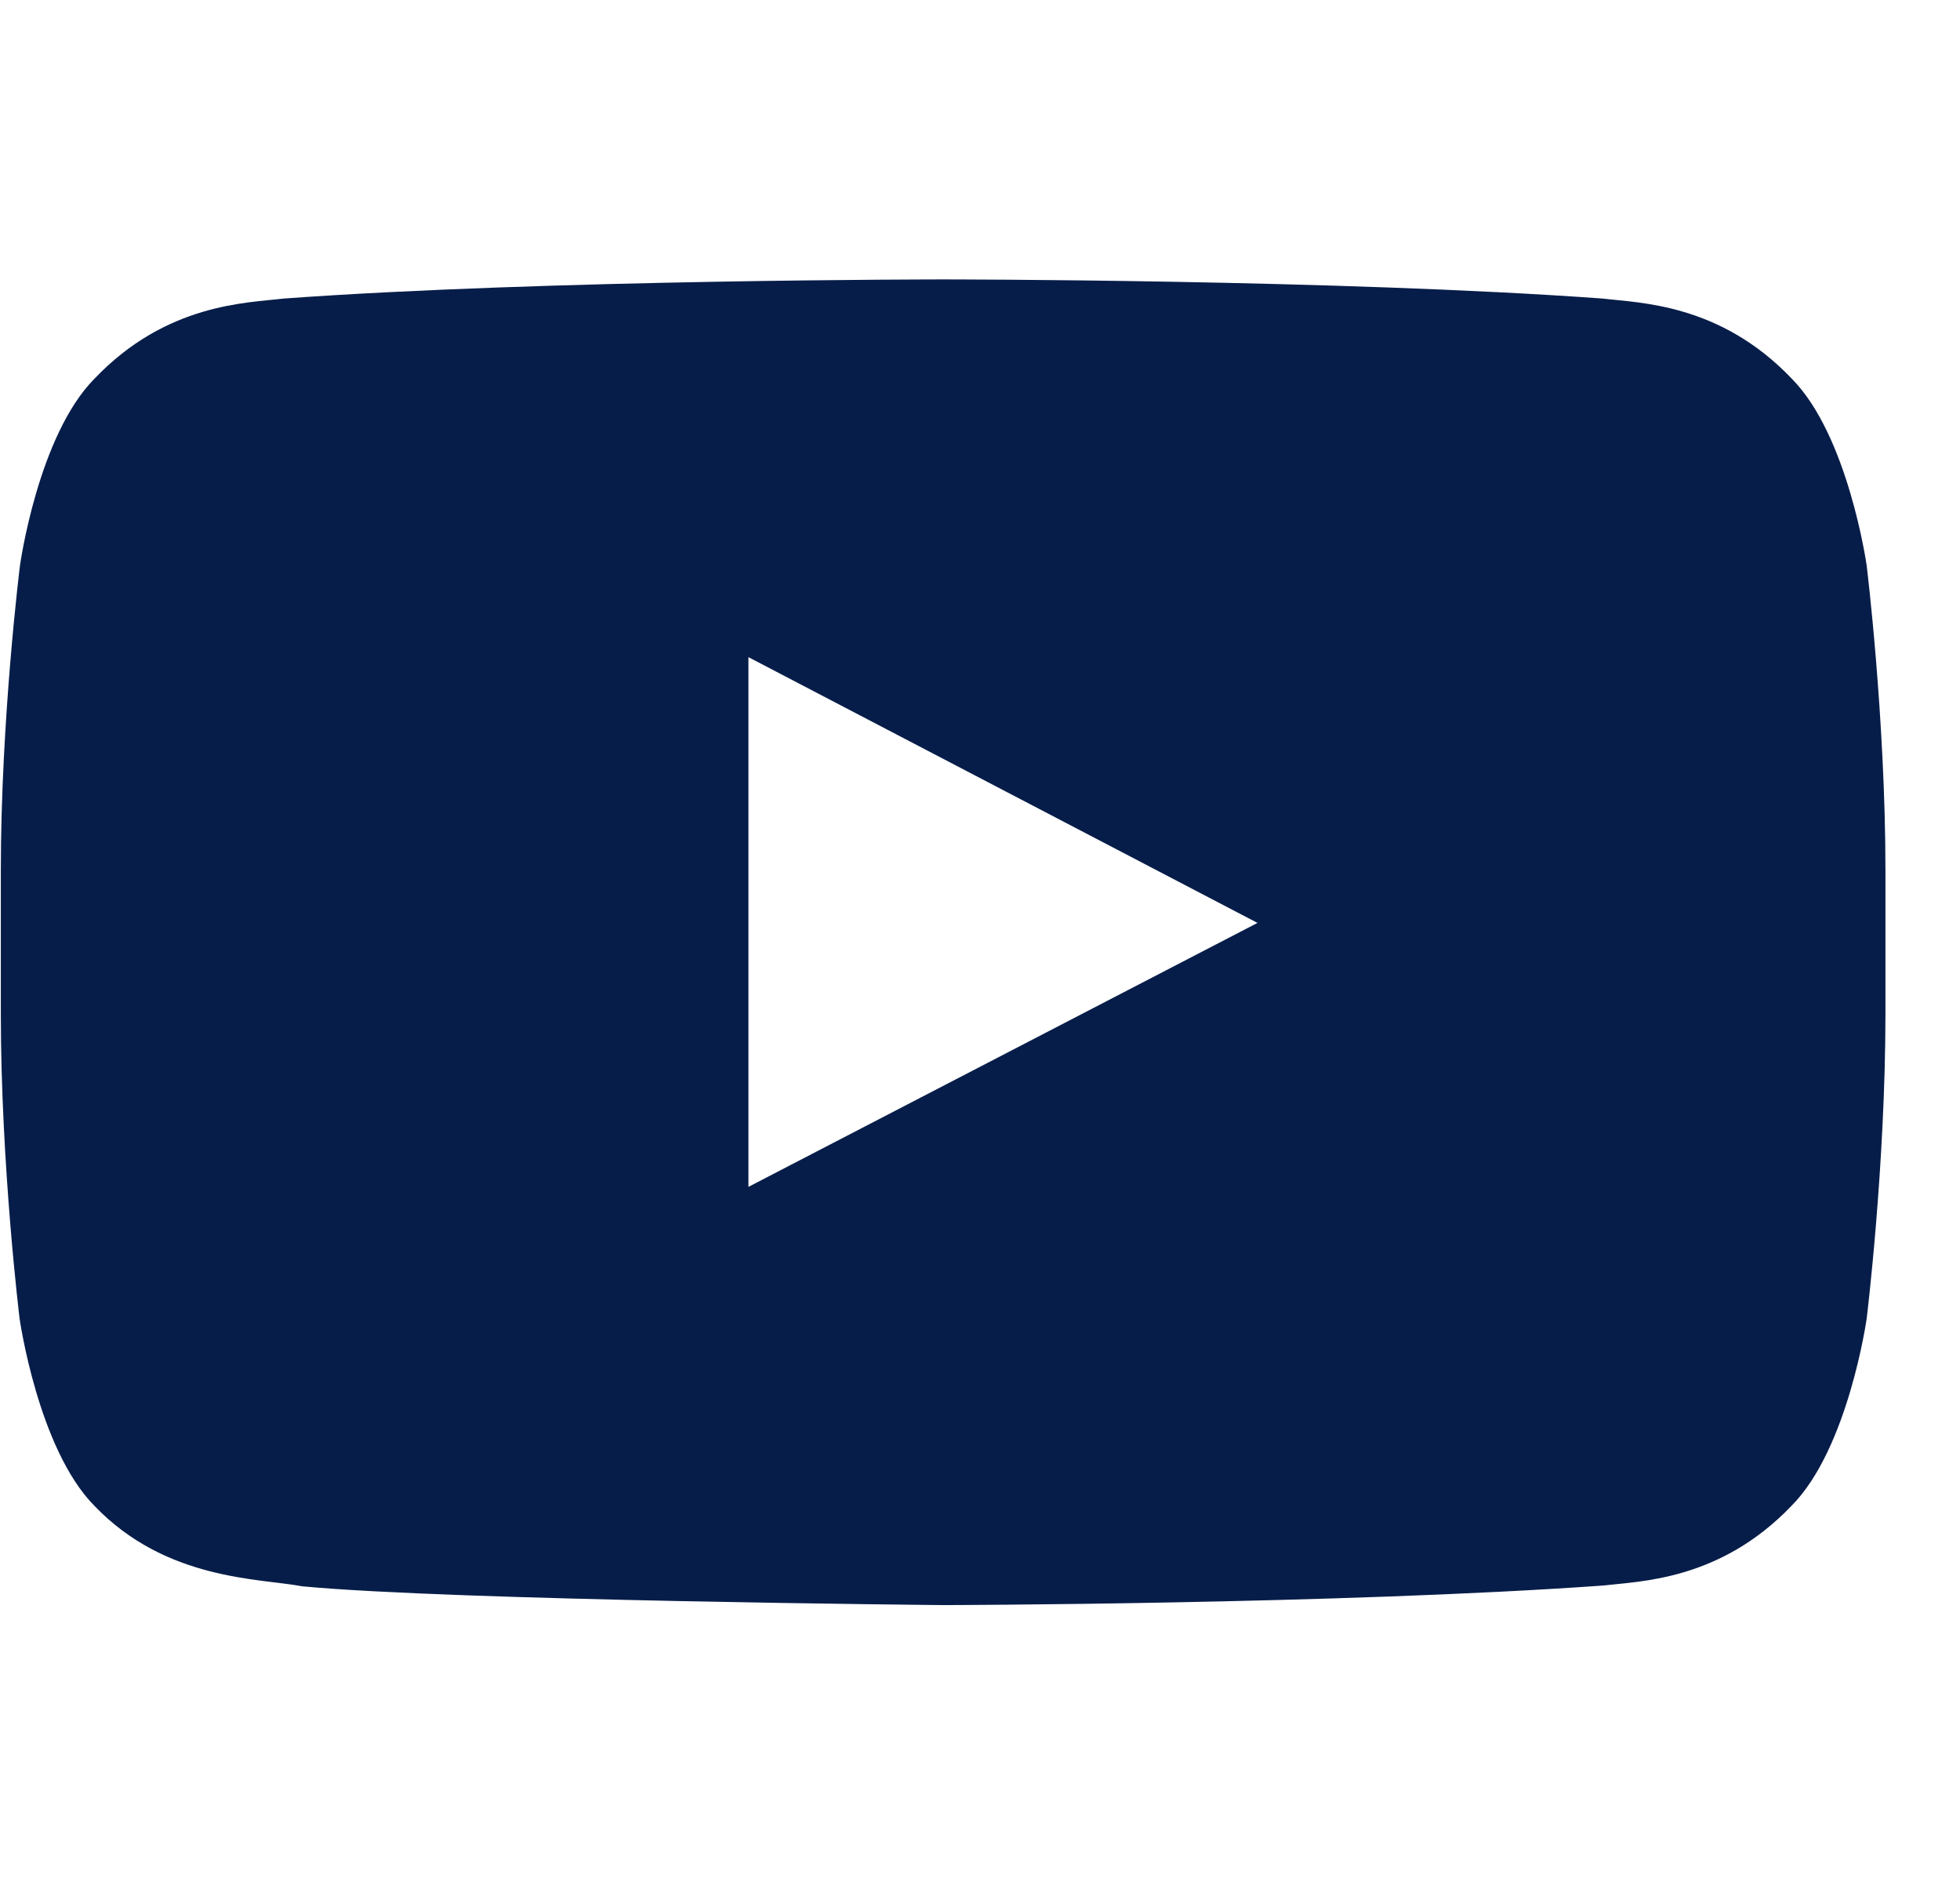 <svg width="26" height="25" viewBox="0 0 26 25" fill="none" xmlns="http://www.w3.org/2000/svg">
<g clip-path="url(#clip0_79_246)">
<path d="M24.762 7.5C24.762 7.5 24.518 5.776 23.766 5.02C22.814 4.023 21.749 4.019 21.261 3.96C17.765 3.706 12.516 3.706 12.516 3.706H12.506C12.506 3.706 7.257 3.706 3.761 3.96C3.273 4.019 2.208 4.023 1.256 5.02C0.504 5.776 0.265 7.5 0.265 7.5C0.265 7.5 0.011 9.526 0.011 11.548V13.442C0.011 15.464 0.26 17.49 0.26 17.49C0.26 17.49 0.504 19.214 1.251 19.971C2.203 20.967 3.453 20.933 4.01 21.04C6.012 21.23 12.511 21.289 12.511 21.289C12.511 21.289 17.765 21.279 21.261 21.03C21.749 20.972 22.814 20.967 23.766 19.971C24.518 19.214 24.762 17.49 24.762 17.49C24.762 17.49 25.011 15.469 25.011 13.442V11.548C25.011 9.526 24.762 7.5 24.762 7.5ZM9.928 15.742V8.716L16.681 12.241L9.928 15.742Z" fill="#071D49"/>
</g>
<defs>
<clipPath id="clip0_79_246">
<rect width="25" height="25" fill="white" transform="translate(0.011)"/>
</clipPath>
</defs>
</svg>
